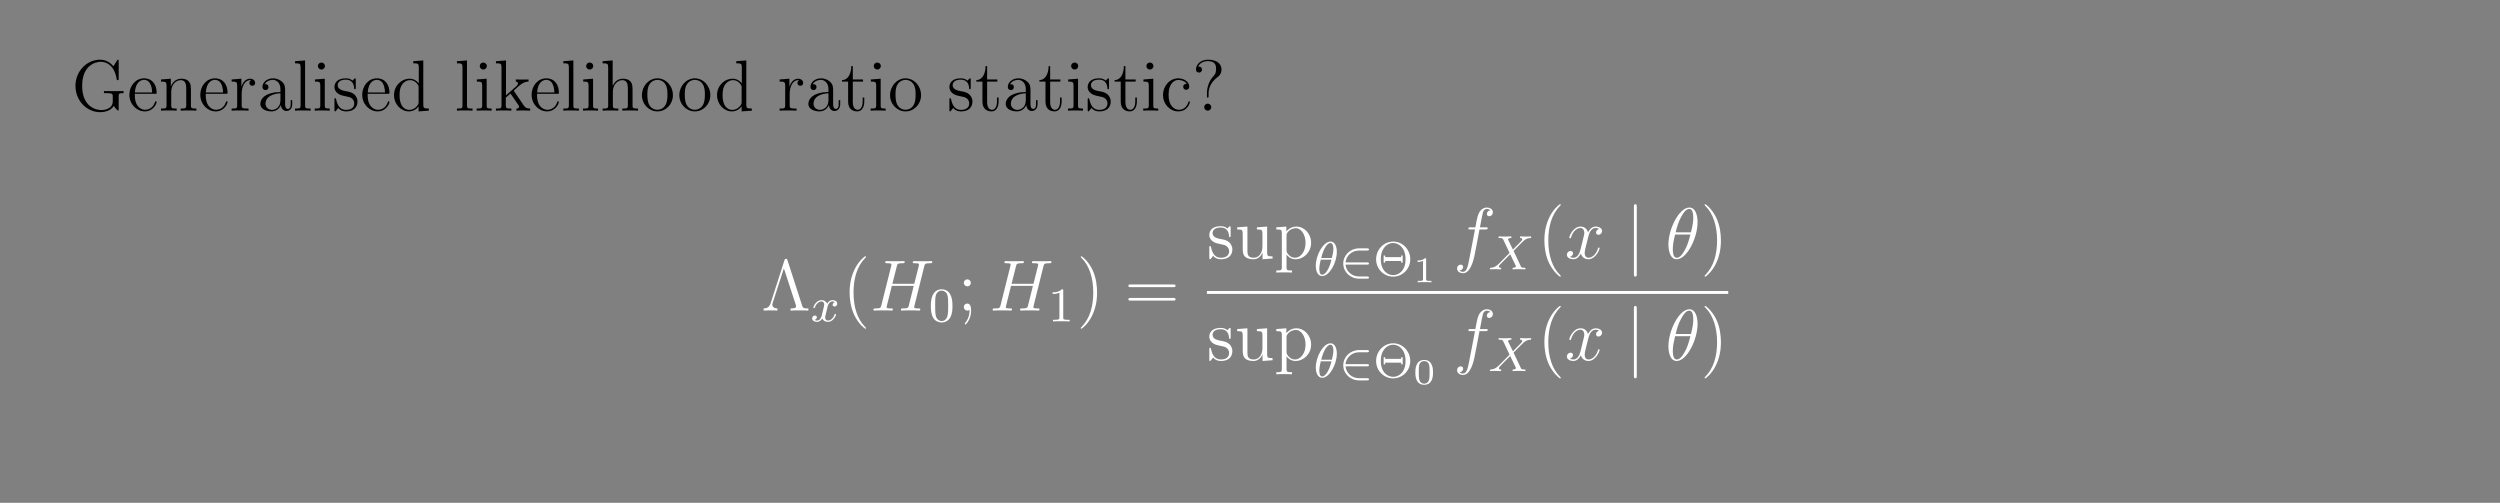 <?xml version="1.0" encoding="UTF-8"?>
<svg xmlns="http://www.w3.org/2000/svg" xmlns:xlink="http://www.w3.org/1999/xlink" width="408.468" height="82.15" viewBox="0 0 408.468 82.15">
<rect x="0" y="0" width="408.468" height="82.15" fill="#808080" stroke="none"/>
<defs>
<g>
<g id="glyph-0-0">
</g>
<g id="glyph-0-1">
<path d="M 7.703 -2.344 C 7.703 -2.797 7.75 -2.859 8.5 -2.859 L 8.5 -3.203 C 8.203 -3.188 7.375 -3.188 7.031 -3.188 C 6.641 -3.188 5.625 -3.188 5.297 -3.203 L 5.297 -2.859 L 5.672 -2.859 C 6.703 -2.859 6.734 -2.719 6.734 -2.297 L 6.734 -1.531 C 6.734 -0.188 5.188 -0.094 4.891 -0.094 C 3.953 -0.094 1.734 -0.656 1.734 -4.047 C 1.734 -7.469 3.969 -7.984 4.797 -7.984 C 5.828 -7.984 7.062 -7.234 7.375 -5.141 C 7.391 -5.016 7.391 -4.984 7.531 -4.984 C 7.703 -4.984 7.703 -5.016 7.703 -5.25 L 7.703 -8.062 C 7.703 -8.266 7.703 -8.328 7.578 -8.328 C 7.516 -8.328 7.5 -8.297 7.422 -8.188 L 6.844 -7.25 C 6.5 -7.672 5.781 -8.328 4.656 -8.328 C 2.516 -8.328 0.641 -6.469 0.641 -4.047 C 0.641 -1.594 2.516 0.25 4.672 0.25 C 5.516 0.25 6.469 -0.031 6.906 -0.781 C 7.125 -0.406 7.516 -0.016 7.609 -0.016 C 7.703 -0.016 7.703 -0.078 7.703 -0.266 Z M 7.703 -2.344 "/>
</g>
<g id="glyph-0-2">
<path d="M 4.531 -2.75 C 4.797 -2.75 4.812 -2.75 4.812 -2.969 C 4.812 -4.156 4.172 -5.281 2.75 -5.281 C 1.391 -5.281 0.359 -4.062 0.359 -2.594 C 0.359 -1.031 1.562 0.125 2.875 0.125 C 4.281 0.125 4.812 -1.156 4.812 -1.406 C 4.812 -1.484 4.75 -1.531 4.688 -1.531 C 4.594 -1.531 4.562 -1.469 4.547 -1.406 C 4.234 -0.406 3.438 -0.141 2.938 -0.141 C 2.453 -0.141 1.25 -0.469 1.25 -2.516 L 1.25 -2.75 Z M 1.266 -2.969 C 1.359 -4.828 2.406 -5.031 2.734 -5.031 C 4 -5.031 4.062 -3.375 4.078 -2.969 Z M 1.266 -2.969 "/>
</g>
<g id="glyph-0-3">
<path d="M 5.266 -2.875 C 5.266 -3.969 5.266 -4.312 4.984 -4.688 C 4.656 -5.141 4.094 -5.219 3.688 -5.219 C 2.547 -5.219 2.094 -4.234 2 -4 L 1.984 -4 L 1.984 -5.219 L 0.375 -5.094 L 0.375 -4.75 C 1.188 -4.75 1.281 -4.656 1.281 -4.078 L 1.281 -0.875 C 1.281 -0.344 1.141 -0.344 0.375 -0.344 L 0.375 0 C 0.688 -0.031 1.328 -0.031 1.656 -0.031 C 2 -0.031 2.641 -0.031 2.938 0 L 2.938 -0.344 C 2.188 -0.344 2.047 -0.344 2.047 -0.875 L 2.047 -3.078 C 2.047 -4.312 2.859 -4.984 3.594 -4.984 C 4.328 -4.984 4.5 -4.375 4.5 -3.656 L 4.5 -0.875 C 4.5 -0.344 4.359 -0.344 3.594 -0.344 L 3.594 0 C 3.906 -0.031 4.547 -0.031 4.875 -0.031 C 5.219 -0.031 5.859 -0.031 6.156 0 L 6.156 -0.344 C 5.578 -0.344 5.281 -0.344 5.266 -0.703 Z M 5.266 -2.875 "/>
</g>
<g id="glyph-0-4">
<path d="M 1.969 -2.75 C 1.969 -3.906 2.453 -4.984 3.359 -4.984 C 3.453 -4.984 3.484 -4.984 3.531 -4.969 C 3.438 -4.922 3.234 -4.844 3.234 -4.531 C 3.234 -4.188 3.516 -4.062 3.703 -4.062 C 3.938 -4.062 4.172 -4.203 4.172 -4.531 C 4.172 -4.891 3.859 -5.219 3.344 -5.219 C 2.344 -5.219 2 -4.125 1.922 -3.906 L 1.922 -5.219 L 0.328 -5.094 L 0.328 -4.75 C 1.141 -4.75 1.234 -4.656 1.234 -4.078 L 1.234 -0.875 C 1.234 -0.344 1.094 -0.344 0.328 -0.344 L 0.328 0 C 0.656 -0.031 1.312 -0.031 1.672 -0.031 C 1.984 -0.031 2.828 -0.031 3.094 0 L 3.094 -0.344 L 2.859 -0.344 C 2 -0.344 1.969 -0.469 1.969 -0.906 Z M 1.969 -2.75 "/>
</g>
<g id="glyph-0-5">
<path d="M 4.562 -3.156 C 4.562 -3.797 4.562 -4.266 4.047 -4.734 C 3.625 -5.109 3.094 -5.281 2.578 -5.281 C 1.609 -5.281 0.859 -4.641 0.859 -3.875 C 0.859 -3.531 1.094 -3.359 1.359 -3.359 C 1.641 -3.359 1.844 -3.562 1.844 -3.844 C 1.844 -4.328 1.422 -4.328 1.234 -4.328 C 1.516 -4.828 2.078 -5.031 2.562 -5.031 C 3.094 -5.031 3.797 -4.594 3.797 -3.531 L 3.797 -3.047 C 1.422 -3.016 0.516 -2.016 0.516 -1.109 C 0.516 -0.172 1.609 0.125 2.328 0.125 C 3.109 0.125 3.641 -0.359 3.875 -0.922 C 3.922 -0.359 4.281 0.062 4.797 0.062 C 5.031 0.062 5.719 -0.109 5.719 -1.047 L 5.719 -1.719 L 5.469 -1.719 L 5.469 -1.047 C 5.469 -0.375 5.188 -0.281 5.016 -0.281 C 4.562 -0.281 4.562 -0.906 4.562 -1.094 Z M 3.797 -1.672 C 3.797 -0.516 2.938 -0.125 2.422 -0.125 C 1.844 -0.125 1.359 -0.547 1.359 -1.109 C 1.359 -2.672 3.375 -2.812 3.797 -2.844 Z M 3.797 -1.672 "/>
</g>
<g id="glyph-0-6">
<path d="M 2.031 -8.203 L 0.391 -8.078 L 0.391 -7.734 C 1.188 -7.734 1.297 -7.656 1.297 -7.078 L 1.297 -0.875 C 1.297 -0.344 1.156 -0.344 0.391 -0.344 L 0.391 0 C 0.719 -0.031 1.297 -0.031 1.656 -0.031 C 2.016 -0.031 2.609 -0.031 2.938 0 L 2.938 -0.344 C 2.172 -0.344 2.031 -0.344 2.031 -0.875 Z M 2.031 -8.203 "/>
</g>
<g id="glyph-0-7">
<path d="M 2.062 -7.281 C 2.062 -7.594 1.812 -7.859 1.484 -7.859 C 1.172 -7.859 0.906 -7.625 0.906 -7.297 C 0.906 -6.938 1.188 -6.719 1.484 -6.719 C 1.844 -6.719 2.062 -7.031 2.062 -7.281 Z M 0.422 -5.094 L 0.422 -4.75 C 1.188 -4.75 1.297 -4.672 1.297 -4.094 L 1.297 -0.875 C 1.297 -0.344 1.156 -0.344 0.391 -0.344 L 0.391 0 C 0.719 -0.031 1.297 -0.031 1.625 -0.031 C 1.766 -0.031 2.453 -0.031 2.844 0 L 2.844 -0.344 C 2.078 -0.344 2.031 -0.406 2.031 -0.859 L 2.031 -5.219 Z M 0.422 -5.094 "/>
</g>
<g id="glyph-0-8">
<path d="M 3.875 -5 C 3.875 -5.219 3.875 -5.281 3.766 -5.281 C 3.672 -5.281 3.438 -5.016 3.359 -4.906 C 3 -5.203 2.625 -5.281 2.25 -5.281 C 0.812 -5.281 0.391 -4.5 0.391 -3.844 C 0.391 -3.719 0.391 -3.297 0.844 -2.891 C 1.219 -2.562 1.625 -2.469 2.172 -2.359 C 2.812 -2.234 2.969 -2.203 3.266 -1.969 C 3.484 -1.781 3.625 -1.531 3.625 -1.188 C 3.625 -0.688 3.328 -0.125 2.297 -0.125 C 1.516 -0.125 0.953 -0.562 0.688 -1.75 C 0.641 -1.969 0.641 -1.969 0.625 -1.984 C 0.609 -2.031 0.562 -2.031 0.516 -2.031 C 0.391 -2.031 0.391 -1.969 0.391 -1.766 L 0.391 -0.156 C 0.391 0.062 0.391 0.125 0.516 0.125 C 0.562 0.125 0.578 0.109 0.781 -0.141 C 0.844 -0.219 0.844 -0.25 1.016 -0.438 C 1.469 0.125 2.109 0.125 2.312 0.125 C 3.547 0.125 4.156 -0.562 4.156 -1.5 C 4.156 -2.141 3.766 -2.516 3.672 -2.625 C 3.234 -3 2.922 -3.062 2.141 -3.203 C 1.781 -3.281 0.922 -3.438 0.922 -4.156 C 0.922 -4.516 1.172 -5.062 2.234 -5.062 C 3.531 -5.062 3.594 -3.969 3.625 -3.594 C 3.625 -3.5 3.719 -3.5 3.75 -3.5 C 3.875 -3.5 3.875 -3.562 3.875 -3.766 Z M 3.875 -5 "/>
</g>
<g id="glyph-0-9">
<path d="M 3.547 -8.078 L 3.547 -7.734 C 4.359 -7.734 4.453 -7.656 4.453 -7.078 L 4.453 -4.453 C 4.203 -4.797 3.688 -5.219 2.969 -5.219 C 1.594 -5.219 0.406 -4.062 0.406 -2.547 C 0.406 -1.047 1.531 0.125 2.844 0.125 C 3.734 0.125 4.266 -0.469 4.422 -0.703 L 4.422 0.125 L 6.094 0 L 6.094 -0.344 C 5.281 -0.344 5.188 -0.422 5.188 -1 L 5.188 -8.203 Z M 4.422 -1.391 C 4.422 -1.172 4.422 -1.141 4.266 -0.875 C 3.969 -0.469 3.484 -0.125 2.891 -0.125 C 2.594 -0.125 1.312 -0.234 1.312 -2.531 C 1.312 -3.391 1.453 -3.859 1.719 -4.25 C 1.953 -4.609 2.422 -4.984 3.016 -4.984 C 3.75 -4.984 4.156 -4.453 4.281 -4.266 C 4.422 -4.062 4.422 -4.031 4.422 -3.828 Z M 4.422 -1.391 "/>
</g>
<g id="glyph-0-10">
<path d="M 3.312 -3.141 C 3.312 -3.141 3.234 -3.234 3.234 -3.25 C 3.234 -3.281 3.969 -3.922 4.062 -4.016 C 4.891 -4.734 5.406 -4.75 5.656 -4.75 L 5.656 -5.094 C 5.422 -5.078 5.109 -5.078 4.75 -5.078 C 4.453 -5.078 3.844 -5.078 3.578 -5.094 L 3.578 -4.75 C 3.766 -4.75 3.922 -4.641 3.922 -4.453 C 3.922 -4.203 3.672 -4 3.672 -4 L 1.969 -2.5 L 1.969 -8.203 L 0.328 -8.078 L 0.328 -7.734 C 1.141 -7.734 1.234 -7.656 1.234 -7.078 L 1.234 -0.875 C 1.234 -0.344 1.094 -0.344 0.328 -0.344 L 0.328 0 C 0.656 -0.031 1.234 -0.031 1.578 -0.031 C 1.938 -0.031 2.5 -0.031 2.844 0 L 2.844 -0.344 C 2.078 -0.344 1.938 -0.344 1.938 -0.875 L 1.938 -2.125 L 2.703 -2.797 L 3.828 -1.156 C 4.016 -0.906 4.094 -0.781 4.094 -0.609 C 4.094 -0.406 3.922 -0.344 3.672 -0.344 L 3.672 0 C 3.969 -0.031 4.547 -0.031 4.875 -0.031 C 5.375 -0.031 5.406 -0.031 5.922 0 L 5.922 -0.344 C 5.594 -0.344 5.234 -0.344 4.891 -0.828 Z M 3.312 -3.141 "/>
</g>
<g id="glyph-0-11">
<path d="M 5.266 -2.875 C 5.266 -3.969 5.266 -4.312 4.984 -4.688 C 4.656 -5.141 4.094 -5.219 3.688 -5.219 C 2.672 -5.219 2.203 -4.453 2.031 -4.078 L 2.016 -4.078 L 2.016 -8.203 L 0.375 -8.078 L 0.375 -7.734 C 1.188 -7.734 1.281 -7.656 1.281 -7.078 L 1.281 -0.875 C 1.281 -0.344 1.141 -0.344 0.375 -0.344 L 0.375 0 C 0.688 -0.031 1.328 -0.031 1.656 -0.031 C 2 -0.031 2.641 -0.031 2.938 0 L 2.938 -0.344 C 2.188 -0.344 2.047 -0.344 2.047 -0.875 L 2.047 -3.078 C 2.047 -4.312 2.859 -4.984 3.594 -4.984 C 4.328 -4.984 4.5 -4.375 4.5 -3.656 L 4.5 -0.875 C 4.5 -0.344 4.359 -0.344 3.594 -0.344 L 3.594 0 C 3.906 -0.031 4.547 -0.031 4.875 -0.031 C 5.219 -0.031 5.859 -0.031 6.156 0 L 6.156 -0.344 C 5.578 -0.344 5.281 -0.344 5.266 -0.703 Z M 5.266 -2.875 "/>
</g>
<g id="glyph-0-12">
<path d="M 5.422 -2.531 C 5.422 -4.062 4.266 -5.281 2.891 -5.281 C 1.484 -5.281 0.359 -4.016 0.359 -2.531 C 0.359 -1.016 1.531 0.125 2.891 0.125 C 4.281 0.125 5.422 -1.047 5.422 -2.531 Z M 2.891 -0.141 C 2.453 -0.141 1.922 -0.328 1.578 -0.906 C 1.266 -1.438 1.25 -2.141 1.25 -2.641 C 1.25 -3.094 1.25 -3.812 1.625 -4.344 C 1.953 -4.844 2.469 -5.031 2.891 -5.031 C 3.344 -5.031 3.844 -4.828 4.156 -4.359 C 4.531 -3.828 4.531 -3.078 4.531 -2.641 C 4.531 -2.219 4.531 -1.484 4.219 -0.938 C 3.891 -0.359 3.344 -0.141 2.891 -0.141 Z M 2.891 -0.141 "/>
</g>
<g id="glyph-0-13">
<path d="M 1.984 -4.75 L 3.656 -4.75 L 3.656 -5.094 L 1.984 -5.094 L 1.984 -7.281 L 1.734 -7.281 C 1.719 -6.156 1.297 -5.031 0.219 -4.984 L 0.219 -4.75 L 1.219 -4.75 L 1.219 -1.469 C 1.219 -0.156 2.094 0.125 2.719 0.125 C 3.469 0.125 3.859 -0.609 3.859 -1.469 L 3.859 -2.141 L 3.594 -2.141 L 3.594 -1.484 C 3.594 -0.641 3.25 -0.141 2.797 -0.141 C 1.984 -0.141 1.984 -1.234 1.984 -1.438 Z M 1.984 -4.75 "/>
</g>
<g id="glyph-0-14">
<path d="M 4.281 -4.375 C 4.141 -4.375 3.703 -4.375 3.703 -3.891 C 3.703 -3.609 3.906 -3.406 4.188 -3.406 C 4.453 -3.406 4.688 -3.578 4.688 -3.922 C 4.688 -4.703 3.859 -5.281 2.891 -5.281 C 1.516 -5.281 0.406 -4.047 0.406 -2.562 C 0.406 -1.047 1.547 0.125 2.891 0.125 C 4.453 0.125 4.797 -1.297 4.797 -1.406 C 4.797 -1.516 4.719 -1.516 4.688 -1.516 C 4.578 -1.516 4.562 -1.484 4.531 -1.344 C 4.266 -0.5 3.625 -0.141 3 -0.141 C 2.266 -0.141 1.312 -0.766 1.312 -2.562 C 1.312 -4.531 2.312 -5.016 2.906 -5.016 C 3.359 -5.016 4.016 -4.844 4.281 -4.375 Z M 4.281 -4.375 "/>
</g>
<g id="glyph-0-15">
<path d="M 2.703 -2.859 C 2.703 -3.562 2.984 -4.594 4.172 -5.484 C 4.5 -5.734 4.812 -6.109 4.812 -6.719 C 4.812 -7.438 4.312 -8.328 2.609 -8.328 C 1.344 -8.328 0.641 -7.5 0.641 -6.734 C 0.641 -6.312 0.953 -6.219 1.141 -6.219 C 1.344 -6.219 1.625 -6.359 1.625 -6.719 C 1.625 -6.984 1.422 -7.203 1.125 -7.203 C 1.047 -7.203 1.031 -7.203 1 -7.188 C 1.266 -7.812 1.953 -8.094 2.578 -8.094 C 3.922 -8.094 3.922 -7.234 3.922 -6.781 C 3.922 -6.078 3.703 -5.859 3.5 -5.641 C 2.703 -4.781 2.438 -3.672 2.438 -2.953 L 2.438 -2.391 C 2.438 -2.172 2.438 -2.125 2.562 -2.125 C 2.703 -2.125 2.703 -2.219 2.703 -2.422 Z M 3.141 -0.578 C 3.141 -0.891 2.875 -1.141 2.562 -1.141 C 2.219 -1.141 1.984 -0.859 1.984 -0.578 C 1.984 -0.219 2.266 0 2.562 0 C 2.891 0 3.141 -0.266 3.141 -0.578 Z M 3.141 -0.578 "/>
</g>
<g id="glyph-0-16">
<path d="M 4.266 -8.203 C 4.203 -8.438 4.141 -8.453 4.016 -8.453 C 3.906 -8.453 3.828 -8.422 3.766 -8.234 L 1.484 -1.141 C 1.25 -0.453 0.766 -0.359 0.359 -0.344 L 0.359 0 C 0.875 -0.031 0.906 -0.031 1.406 -0.031 C 1.734 -0.031 2.312 -0.031 2.609 0 L 2.609 -0.344 C 2 -0.359 1.781 -0.688 1.781 -0.953 C 1.781 -1 1.781 -1.031 1.828 -1.203 L 3.672 -6.891 L 5.625 -0.906 C 5.672 -0.75 5.672 -0.719 5.672 -0.703 C 5.672 -0.344 5.062 -0.344 4.766 -0.344 L 4.766 0 C 5.031 -0.031 5.953 -0.031 6.281 -0.031 C 6.625 -0.031 7.359 -0.031 7.672 0 L 7.672 -0.344 C 7.031 -0.344 6.797 -0.344 6.656 -0.797 Z M 4.266 -8.203 "/>
</g>
<g id="glyph-0-17">
<path d="M 3.844 2.875 C 3.844 2.844 3.844 2.812 3.641 2.609 C 2.453 1.422 1.797 -0.531 1.797 -2.938 C 1.797 -5.234 2.359 -7.219 3.719 -8.609 C 3.844 -8.719 3.844 -8.734 3.844 -8.781 C 3.844 -8.844 3.781 -8.875 3.734 -8.875 C 3.578 -8.875 2.609 -8.016 2.031 -6.859 C 1.438 -5.672 1.156 -4.406 1.156 -2.938 C 1.156 -1.891 1.328 -0.484 1.938 0.781 C 2.641 2.203 3.609 2.969 3.734 2.969 C 3.781 2.969 3.844 2.938 3.844 2.875 Z M 3.844 2.875 "/>
</g>
<g id="glyph-0-18">
<path d="M 2.172 -4.531 C 2.172 -4.844 1.906 -5.094 1.609 -5.094 C 1.266 -5.094 1.031 -4.828 1.031 -4.531 C 1.031 -4.172 1.328 -3.953 1.594 -3.953 C 1.922 -3.953 2.172 -4.203 2.172 -4.531 Z M 1.969 -0.125 C 1.969 0.297 1.969 1.141 1.25 2.016 C 1.188 2.125 1.188 2.141 1.188 2.172 C 1.188 2.219 1.234 2.281 1.297 2.281 C 1.391 2.281 2.219 1.406 2.219 0.031 C 2.219 -0.406 2.172 -1.141 1.594 -1.141 C 1.25 -1.141 1.031 -0.891 1.031 -0.578 C 1.031 -0.266 1.25 0 1.609 0 C 1.828 0 1.922 -0.078 1.969 -0.125 Z M 1.969 -0.125 "/>
</g>
<g id="glyph-0-19">
<path d="M 3.328 -2.938 C 3.328 -3.844 3.219 -5.312 2.562 -6.688 C 1.859 -8.109 0.891 -8.875 0.75 -8.875 C 0.703 -8.875 0.656 -8.844 0.656 -8.781 C 0.656 -8.734 0.656 -8.719 0.859 -8.516 C 2.031 -7.328 2.703 -5.375 2.703 -2.953 C 2.703 -0.656 2.141 1.312 0.766 2.703 C 0.656 2.812 0.656 2.844 0.656 2.875 C 0.656 2.938 0.703 2.969 0.75 2.969 C 0.906 2.969 1.875 2.125 2.453 0.953 C 3.062 -0.25 3.328 -1.531 3.328 -2.938 Z M 3.328 -2.938 "/>
</g>
<g id="glyph-0-20">
<path d="M 7.984 -3.828 C 8.156 -3.828 8.359 -3.828 8.359 -4.047 C 8.359 -4.266 8.156 -4.266 7.984 -4.266 L 1.016 -4.266 C 0.859 -4.266 0.641 -4.266 0.641 -4.062 C 0.641 -3.828 0.844 -3.828 1.016 -3.828 Z M 7.984 -1.625 C 8.156 -1.625 8.359 -1.625 8.359 -1.844 C 8.359 -2.062 8.156 -2.062 7.984 -2.062 L 1.016 -2.062 C 0.859 -2.062 0.641 -2.062 0.641 -1.859 C 0.641 -1.625 0.844 -1.625 1.016 -1.625 Z M 7.984 -1.625 "/>
</g>
<g id="glyph-0-21">
<path d="M 3.594 -5.094 L 3.594 -4.75 C 4.406 -4.75 4.5 -4.656 4.5 -4.078 L 4.5 -1.969 C 4.5 -0.953 3.969 -0.125 3.078 -0.125 C 2.109 -0.125 2.047 -0.672 2.047 -1.297 L 2.047 -5.219 L 0.375 -5.094 L 0.375 -4.75 C 1.281 -4.75 1.281 -4.703 1.281 -3.656 L 1.281 -1.875 C 1.281 -1.141 1.281 -0.719 1.625 -0.328 C 1.922 -0.031 2.406 0.125 3 0.125 C 3.203 0.125 3.578 0.125 3.984 -0.219 C 4.328 -0.5 4.516 -0.953 4.516 -0.953 L 4.516 0.125 L 6.156 0 L 6.156 -0.344 C 5.359 -0.344 5.266 -0.422 5.266 -1 L 5.266 -5.219 Z M 3.594 -5.094 "/>
</g>
<g id="glyph-0-22">
<path d="M 2.891 1.953 C 2.141 1.953 2 1.953 2 1.422 L 2 -0.641 C 2.219 -0.344 2.703 0.125 3.453 0.125 C 4.812 0.125 6.016 -1.031 6.016 -2.562 C 6.016 -4.062 4.891 -5.219 3.609 -5.219 C 2.562 -5.219 2.016 -4.469 1.969 -4.422 L 1.969 -5.219 L 0.328 -5.094 L 0.328 -4.75 C 1.156 -4.75 1.234 -4.656 1.234 -4.141 L 1.234 1.422 C 1.234 1.953 1.094 1.953 0.328 1.953 L 0.328 2.297 C 0.641 2.266 1.281 2.266 1.609 2.266 C 1.953 2.266 2.594 2.266 2.891 2.297 Z M 2 -3.766 C 2 -4 2 -4.016 2.125 -4.203 C 2.484 -4.734 3.062 -4.953 3.516 -4.953 C 4.406 -4.953 5.109 -3.875 5.109 -2.562 C 5.109 -1.141 4.312 -0.125 3.391 -0.125 C 3.031 -0.125 2.688 -0.266 2.453 -0.5 C 2.172 -0.766 2 -1 2 -1.344 Z M 2 -3.766 "/>
</g>
<g id="glyph-1-0">
</g>
<g id="glyph-1-1">
<path d="M 3.953 -3.141 C 3.609 -3.062 3.594 -2.75 3.594 -2.719 C 3.594 -2.547 3.719 -2.438 3.891 -2.438 C 4.078 -2.438 4.344 -2.562 4.344 -2.906 C 4.344 -3.359 3.844 -3.484 3.547 -3.484 C 3.188 -3.484 2.875 -3.219 2.703 -2.906 C 2.531 -3.328 2.109 -3.484 1.797 -3.484 C 0.938 -3.484 0.453 -2.5 0.453 -2.266 C 0.453 -2.203 0.5 -2.172 0.562 -2.172 C 0.656 -2.172 0.672 -2.203 0.703 -2.297 C 0.891 -2.875 1.359 -3.266 1.766 -3.266 C 2.078 -3.266 2.219 -3.031 2.219 -2.75 C 2.219 -2.594 2.125 -2.234 2.062 -1.984 C 2.016 -1.75 1.844 -1.047 1.797 -0.906 C 1.688 -0.469 1.406 -0.141 1.047 -0.141 C 1.016 -0.141 0.812 -0.141 0.641 -0.25 C 1.016 -0.344 1.016 -0.672 1.016 -0.672 C 1.016 -0.859 0.875 -0.969 0.688 -0.969 C 0.484 -0.969 0.25 -0.797 0.25 -0.484 C 0.25 -0.125 0.641 0.078 1.047 0.078 C 1.453 0.078 1.75 -0.234 1.891 -0.484 C 2.062 -0.109 2.438 0.078 2.812 0.078 C 3.672 0.078 4.141 -0.906 4.141 -1.125 C 4.141 -1.203 4.078 -1.234 4.031 -1.234 C 3.922 -1.234 3.906 -1.172 3.891 -1.094 C 3.734 -0.562 3.281 -0.141 2.828 -0.141 C 2.562 -0.141 2.375 -0.312 2.375 -0.641 C 2.375 -0.812 2.422 -0.984 2.531 -1.422 C 2.594 -1.672 2.766 -2.359 2.797 -2.516 C 2.906 -2.922 3.188 -3.266 3.547 -3.266 C 3.578 -3.266 3.781 -3.266 3.953 -3.141 Z M 3.953 -3.141 "/>
</g>
<g id="glyph-1-2">
<path d="M 3.781 -3.875 C 3.781 -4.859 3.406 -5.562 2.75 -5.562 C 1.562 -5.562 0.344 -3.359 0.344 -1.609 C 0.344 -0.844 0.609 0.078 1.391 0.078 C 2.547 0.078 3.781 -2.062 3.781 -3.875 Z M 1.234 -2.875 C 1.609 -4.469 2.25 -5.328 2.734 -5.328 C 3.219 -5.328 3.219 -4.484 3.219 -4.344 C 3.219 -3.891 3.062 -3.266 2.969 -2.875 Z M 2.906 -2.609 C 2.531 -1.016 1.891 -0.141 1.391 -0.141 C 0.969 -0.141 0.922 -0.766 0.922 -1.141 C 0.922 -1.641 1.078 -2.266 1.156 -2.609 Z M 2.906 -2.609 "/>
</g>
<g id="glyph-1-3">
<path d="M 4.125 -3.016 C 4.5 -3.406 5.625 -4.547 5.812 -4.703 C 6.141 -4.953 6.344 -5.094 6.906 -5.125 C 6.953 -5.141 7.016 -5.172 7.016 -5.281 C 7.016 -5.344 6.938 -5.391 6.906 -5.391 C 6.828 -5.391 6.781 -5.359 6.156 -5.359 C 5.578 -5.359 5.359 -5.391 5.312 -5.391 C 5.281 -5.391 5.156 -5.391 5.156 -5.234 C 5.156 -5.234 5.156 -5.141 5.281 -5.125 C 5.328 -5.125 5.547 -5.109 5.547 -4.922 C 5.547 -4.875 5.516 -4.781 5.453 -4.719 L 5.422 -4.672 C 5.406 -4.656 5.406 -4.641 5.328 -4.562 L 4.016 -3.234 L 3.203 -4.906 C 3.312 -5.094 3.547 -5.125 3.641 -5.125 C 3.688 -5.125 3.797 -5.141 3.797 -5.266 C 3.797 -5.344 3.734 -5.391 3.672 -5.391 C 3.594 -5.391 3.297 -5.375 3.219 -5.375 C 3.172 -5.359 2.875 -5.359 2.703 -5.359 C 1.969 -5.359 1.875 -5.391 1.812 -5.391 C 1.781 -5.391 1.656 -5.391 1.656 -5.234 C 1.656 -5.125 1.75 -5.125 1.875 -5.125 C 2.266 -5.125 2.344 -5.047 2.422 -4.906 L 3.469 -2.688 L 1.844 -1.047 C 1.375 -0.562 1 -0.297 0.438 -0.266 C 0.344 -0.25 0.25 -0.25 0.25 -0.109 C 0.25 -0.062 0.297 0 0.375 0 C 0.422 0 0.516 -0.031 1.109 -0.031 C 1.688 -0.031 1.922 0 1.953 0 C 2 0 2.109 0 2.109 -0.156 C 2.109 -0.172 2.109 -0.25 1.984 -0.266 C 1.844 -0.266 1.734 -0.328 1.734 -0.469 C 1.734 -0.594 1.828 -0.688 1.938 -0.812 C 2.078 -0.969 2.484 -1.375 2.766 -1.656 C 2.953 -1.828 3.391 -2.281 3.578 -2.469 L 4.484 -0.578 C 4.516 -0.5 4.516 -0.484 4.516 -0.484 C 4.516 -0.406 4.359 -0.281 4.094 -0.266 C 4.047 -0.266 3.938 -0.25 3.938 -0.109 C 3.938 -0.109 3.953 0 4.078 0 C 4.156 0 4.438 -0.016 4.516 -0.031 L 5.031 -0.031 C 5.75 -0.031 5.859 0 5.938 0 C 5.969 0 6.078 0 6.078 -0.156 C 6.078 -0.266 5.984 -0.266 5.859 -0.266 C 5.438 -0.266 5.391 -0.359 5.328 -0.469 Z M 4.125 -3.016 "/>
</g>
<g id="glyph-2-0">
</g>
<g id="glyph-2-1">
<path d="M 8.844 -7.219 C 8.953 -7.625 8.984 -7.734 9.812 -7.734 C 10.031 -7.734 10.156 -7.734 10.156 -7.953 C 10.156 -8.078 10.047 -8.078 9.969 -8.078 C 9.766 -8.078 9.516 -8.062 9.281 -8.062 L 7.891 -8.062 C 7.672 -8.062 7.422 -8.078 7.188 -8.078 C 7.109 -8.078 6.969 -8.078 6.969 -7.859 C 6.969 -7.734 7.047 -7.734 7.281 -7.734 C 7.984 -7.734 7.984 -7.641 7.984 -7.516 C 7.984 -7.484 7.984 -7.422 7.938 -7.234 L 7.219 -4.375 L 3.641 -4.375 L 4.359 -7.219 C 4.453 -7.625 4.484 -7.734 5.328 -7.734 C 5.531 -7.734 5.656 -7.734 5.656 -7.953 C 5.656 -8.078 5.547 -8.078 5.469 -8.078 C 5.266 -8.078 5.016 -8.062 4.797 -8.062 L 3.391 -8.062 C 3.172 -8.062 2.922 -8.078 2.703 -8.078 C 2.609 -8.078 2.469 -8.078 2.469 -7.859 C 2.469 -7.734 2.562 -7.734 2.781 -7.734 C 3.484 -7.734 3.484 -7.641 3.484 -7.516 C 3.484 -7.484 3.484 -7.422 3.438 -7.234 L 1.844 -0.875 C 1.734 -0.469 1.719 -0.344 0.906 -0.344 C 0.625 -0.344 0.547 -0.344 0.547 -0.125 C 0.547 0 0.672 0 0.703 0 C 0.922 0 1.172 -0.031 1.391 -0.031 L 2.797 -0.031 C 3.016 -0.031 3.266 0 3.484 0 C 3.578 0 3.719 0 3.719 -0.219 C 3.719 -0.344 3.609 -0.344 3.438 -0.344 C 2.703 -0.344 2.703 -0.438 2.703 -0.562 C 2.703 -0.562 2.703 -0.656 2.734 -0.75 L 3.547 -4.031 L 7.125 -4.031 C 6.938 -3.25 6.328 -0.781 6.297 -0.703 C 6.172 -0.359 5.984 -0.359 5.281 -0.344 C 5.141 -0.344 5.031 -0.344 5.031 -0.125 C 5.031 0 5.172 0 5.203 0 C 5.422 0 5.672 -0.031 5.891 -0.031 L 7.281 -0.031 C 7.516 -0.031 7.766 0 7.984 0 C 8.078 0 8.203 0 8.203 -0.219 C 8.203 -0.344 8.109 -0.344 7.922 -0.344 C 7.203 -0.344 7.203 -0.438 7.203 -0.562 C 7.203 -0.562 7.203 -0.656 7.234 -0.75 Z M 8.844 -7.219 "/>
</g>
<g id="glyph-2-2">
<path d="M 5.281 -4.75 C 5.516 -4.75 5.609 -4.75 5.609 -4.984 C 5.609 -5.094 5.516 -5.094 5.297 -5.094 L 4.344 -5.094 C 4.562 -6.312 4.734 -7.156 4.828 -7.531 C 4.891 -7.812 5.141 -8.094 5.453 -8.094 C 5.703 -8.094 5.953 -7.984 6.062 -7.875 C 5.609 -7.828 5.469 -7.484 5.469 -7.281 C 5.469 -7.047 5.641 -6.906 5.859 -6.906 C 6.109 -6.906 6.453 -7.109 6.453 -7.562 C 6.453 -8.062 5.969 -8.328 5.438 -8.328 C 4.938 -8.328 4.438 -7.953 4.203 -7.484 C 3.984 -7.078 3.875 -6.641 3.594 -5.094 L 2.797 -5.094 C 2.578 -5.094 2.453 -5.094 2.453 -4.891 C 2.453 -4.75 2.531 -4.75 2.766 -4.75 L 3.531 -4.75 C 3.312 -3.656 2.828 -0.984 2.562 0.281 C 2.359 1.312 2.172 2.172 1.578 2.172 C 1.547 2.172 1.203 2.172 1 1.953 C 1.594 1.906 1.594 1.391 1.594 1.375 C 1.594 1.141 1.422 1 1.188 1 C 0.953 1 0.609 1.188 0.609 1.641 C 0.609 2.156 1.125 2.406 1.578 2.406 C 2.797 2.406 3.281 0.25 3.422 -0.344 C 3.625 -1.25 4.203 -4.406 4.266 -4.75 Z M 5.281 -4.75 "/>
</g>
<g id="glyph-2-3">
<path d="M 5.609 -4.828 C 5.234 -4.75 5.094 -4.469 5.094 -4.25 C 5.094 -3.969 5.312 -3.875 5.469 -3.875 C 5.828 -3.875 6.078 -4.172 6.078 -4.5 C 6.078 -4.984 5.516 -5.219 5.016 -5.219 C 4.297 -5.219 3.891 -4.5 3.781 -4.281 C 3.516 -5.172 2.781 -5.219 2.562 -5.219 C 1.359 -5.219 0.719 -3.672 0.719 -3.406 C 0.719 -3.359 0.766 -3.297 0.859 -3.297 C 0.953 -3.297 0.969 -3.375 1 -3.422 C 1.391 -4.734 2.188 -4.984 2.531 -4.984 C 3.062 -4.984 3.172 -4.484 3.172 -4.203 C 3.172 -3.938 3.094 -3.672 2.953 -3.094 L 2.562 -1.484 C 2.375 -0.766 2.031 -0.125 1.406 -0.125 C 1.344 -0.125 1.047 -0.125 0.797 -0.266 C 1.234 -0.359 1.328 -0.703 1.328 -0.859 C 1.328 -1.094 1.141 -1.234 0.922 -1.234 C 0.641 -1.234 0.328 -0.984 0.328 -0.609 C 0.328 -0.109 0.891 0.125 1.391 0.125 C 1.969 0.125 2.359 -0.328 2.609 -0.812 C 2.797 -0.125 3.391 0.125 3.828 0.125 C 5.031 0.125 5.672 -1.438 5.672 -1.688 C 5.672 -1.75 5.625 -1.797 5.562 -1.797 C 5.453 -1.797 5.438 -1.734 5.406 -1.641 C 5.094 -0.609 4.406 -0.125 3.875 -0.125 C 3.453 -0.125 3.234 -0.422 3.234 -0.906 C 3.234 -1.172 3.281 -1.359 3.469 -2.141 L 3.875 -3.75 C 4.062 -4.453 4.453 -4.984 5 -4.984 C 5.031 -4.984 5.359 -4.984 5.609 -4.828 Z M 5.609 -4.828 "/>
</g>
<g id="glyph-2-4">
<path d="M 5.234 -5.953 C 5.234 -7.156 4.859 -8.328 3.891 -8.328 C 2.234 -8.328 0.469 -4.859 0.469 -2.266 C 0.469 -1.719 0.594 0.125 1.828 0.125 C 3.438 0.125 5.234 -3.266 5.234 -5.953 Z M 1.656 -4.281 C 1.828 -4.984 2.078 -5.969 2.562 -6.812 C 2.938 -7.516 3.359 -8.094 3.875 -8.094 C 4.266 -8.094 4.531 -7.766 4.531 -6.625 C 4.531 -6.203 4.5 -5.609 4.156 -4.281 Z M 4.062 -3.922 C 3.766 -2.766 3.531 -2.016 3.094 -1.281 C 2.75 -0.672 2.344 -0.125 1.844 -0.125 C 1.484 -0.125 1.188 -0.406 1.188 -1.578 C 1.188 -2.344 1.375 -3.141 1.562 -3.922 Z M 4.062 -3.922 "/>
</g>
<g id="glyph-3-0">
</g>
<g id="glyph-3-1">
<path d="M 3.859 -2.516 C 3.859 -3.359 3.766 -3.875 3.516 -4.375 C 3.172 -5.078 2.531 -5.25 2.094 -5.25 C 1.094 -5.25 0.734 -4.5 0.625 -4.281 C 0.344 -3.703 0.328 -2.922 0.328 -2.516 C 0.328 -2 0.344 -1.203 0.719 -0.562 C 1.094 0.016 1.672 0.172 2.094 0.172 C 2.469 0.172 3.141 0.047 3.547 -0.734 C 3.828 -1.297 3.859 -2 3.859 -2.516 Z M 2.094 -0.062 C 1.828 -0.062 1.281 -0.188 1.109 -1.016 C 1.031 -1.453 1.031 -2.203 1.031 -2.609 C 1.031 -3.156 1.031 -3.703 1.109 -4.141 C 1.281 -4.953 1.891 -5.031 2.094 -5.031 C 2.359 -5.031 2.906 -4.891 3.062 -4.172 C 3.156 -3.734 3.156 -3.141 3.156 -2.609 C 3.156 -2.141 3.156 -1.438 3.062 -1 C 2.891 -0.172 2.344 -0.062 2.094 -0.062 Z M 2.094 -0.062 "/>
</g>
<g id="glyph-3-2">
<path d="M 2.484 -5.031 C 2.484 -5.234 2.469 -5.25 2.25 -5.25 C 1.922 -4.938 1.5 -4.75 0.75 -4.75 L 0.75 -4.484 C 0.969 -4.484 1.391 -4.484 1.859 -4.688 L 1.859 -0.641 C 1.859 -0.359 1.828 -0.266 1.078 -0.266 L 0.812 -0.266 L 0.812 0 C 1.125 -0.031 1.812 -0.031 2.156 -0.031 C 2.516 -0.031 3.203 -0.031 3.531 0 L 3.531 -0.266 L 3.25 -0.266 C 2.5 -0.266 2.484 -0.359 2.484 -0.641 Z M 2.484 -5.031 "/>
</g>
<g id="glyph-3-3">
<path d="M 6.047 -2.672 C 6.047 -4.266 4.797 -5.562 3.266 -5.562 C 1.703 -5.562 0.469 -4.25 0.469 -2.672 C 0.469 -1.062 1.75 0.172 3.25 0.172 C 4.781 0.172 6.047 -1.078 6.047 -2.672 Z M 3.266 -0.078 C 2.359 -0.078 1.234 -0.797 1.234 -2.672 C 1.234 -4.562 2.344 -5.328 3.25 -5.328 C 4.188 -5.328 5.281 -4.531 5.281 -2.672 C 5.281 -0.766 4.125 -0.078 3.266 -0.078 Z M 4.812 -3.281 L 4.562 -3.281 L 4.562 -3.016 L 1.953 -3.016 L 1.953 -3.281 L 1.703 -3.281 L 1.703 -2.125 L 1.953 -2.125 L 1.953 -2.391 L 4.562 -2.391 L 4.562 -2.125 L 4.812 -2.125 Z M 4.812 -3.281 "/>
</g>
<g id="glyph-4-0">
</g>
<g id="glyph-4-1">
<path d="M 4.578 -1.797 C 4.703 -1.797 4.891 -1.797 4.891 -1.969 C 4.891 -2.156 4.703 -2.156 4.578 -2.156 L 1.062 -2.156 C 1.172 -3.25 2.078 -4.094 3.281 -4.094 L 4.578 -4.094 C 4.703 -4.094 4.891 -4.094 4.891 -4.266 C 4.891 -4.453 4.703 -4.453 4.578 -4.453 L 3.266 -4.453 C 1.844 -4.453 0.688 -3.344 0.688 -1.969 C 0.688 -0.594 1.844 0.5 3.266 0.5 L 4.578 0.5 C 4.703 0.5 4.891 0.5 4.891 0.328 C 4.891 0.141 4.703 0.141 4.578 0.141 L 3.281 0.141 C 2.078 0.141 1.172 -0.688 1.062 -1.797 Z M 4.578 -1.797 "/>
</g>
<g id="glyph-5-0">
</g>
<g id="glyph-5-1">
<path d="M 2.125 -3.766 C 2.125 -3.938 2.109 -3.938 1.922 -3.938 C 1.531 -3.562 0.938 -3.562 0.719 -3.562 L 0.719 -3.328 C 0.875 -3.328 1.266 -3.328 1.609 -3.5 L 1.609 -0.5 C 1.609 -0.312 1.609 -0.234 1 -0.234 L 0.75 -0.234 L 0.75 0 C 1.078 -0.031 1.547 -0.031 1.875 -0.031 C 2.203 -0.031 2.672 -0.031 2.984 0 L 2.984 -0.234 L 2.734 -0.234 C 2.125 -0.234 2.125 -0.312 2.125 -0.5 Z M 2.125 -3.766 "/>
</g>
<g id="glyph-5-2">
<path d="M 3.25 -1.891 C 3.25 -2.328 3.25 -3.938 1.812 -3.938 C 0.359 -3.938 0.359 -2.328 0.359 -1.891 C 0.359 -1.469 0.359 0.125 1.812 0.125 C 3.25 0.125 3.25 -1.469 3.25 -1.891 Z M 1.812 -0.062 C 1.562 -0.062 1.156 -0.188 1.016 -0.672 C 0.922 -1.016 0.922 -1.594 0.922 -1.969 C 0.922 -2.359 0.922 -2.812 1 -3.141 C 1.156 -3.672 1.594 -3.75 1.812 -3.75 C 2.078 -3.75 2.469 -3.625 2.594 -3.172 C 2.688 -2.859 2.688 -2.422 2.688 -1.969 C 2.688 -1.594 2.688 -0.984 2.594 -0.656 C 2.422 -0.141 2 -0.062 1.812 -0.062 Z M 1.812 -0.062 "/>
</g>
<g id="glyph-6-0">
</g>
<g id="glyph-6-1">
<path d="M 1.875 -8.453 C 1.875 -8.656 1.875 -8.875 1.641 -8.875 C 1.406 -8.875 1.406 -8.656 1.406 -8.453 L 1.406 2.531 C 1.406 2.75 1.406 2.953 1.641 2.953 C 1.875 2.953 1.875 2.75 1.875 2.531 Z M 1.875 -8.453 "/>
</g>
</g>
</defs>
<g fill="rgb(0%, 0%, 0%)" fill-opacity="1">
<use xlink:href="#glyph-0-1" x="11.689" y="18.078"/>
<use xlink:href="#glyph-0-2" x="20.78" y="18.078"/>
<use xlink:href="#glyph-0-3" x="25.93" y="18.078"/>
<use xlink:href="#glyph-0-2" x="32.367" y="18.078"/>
<use xlink:href="#glyph-0-4" x="37.517" y="18.078"/>
<use xlink:href="#glyph-0-5" x="42.023" y="18.078"/>
<use xlink:href="#glyph-0-6" x="47.816" y="18.078"/>
<use xlink:href="#glyph-0-7" x="51.034" y="18.078"/>
<use xlink:href="#glyph-0-8" x="54.253" y="18.078"/>
<use xlink:href="#glyph-0-2" x="58.823" y="18.078"/>
<use xlink:href="#glyph-0-9" x="63.972" y="18.078"/>
</g>
<g fill="rgb(0%, 0%, 0%)" fill-opacity="1">
<use xlink:href="#glyph-0-6" x="74.267" y="18.078"/>
<use xlink:href="#glyph-0-7" x="77.485" y="18.078"/>
<use xlink:href="#glyph-0-10" x="80.704" y="18.078"/>
</g>
<g fill="rgb(0%, 0%, 0%)" fill-opacity="1">
<use xlink:href="#glyph-0-2" x="86.5" y="18.078"/>
<use xlink:href="#glyph-0-6" x="91.649" y="18.078"/>
<use xlink:href="#glyph-0-7" x="94.868" y="18.078"/>
<use xlink:href="#glyph-0-11" x="98.086" y="18.078"/>
<use xlink:href="#glyph-0-12" x="104.523" y="18.078"/>
</g>
<g fill="rgb(0%, 0%, 0%)" fill-opacity="1">
<use xlink:href="#glyph-0-12" x="110.636" y="18.078"/>
</g>
<g fill="rgb(0%, 0%, 0%)" fill-opacity="1">
<use xlink:href="#glyph-0-9" x="116.749" y="18.078"/>
</g>
<g fill="rgb(0%, 0%, 0%)" fill-opacity="1">
<use xlink:href="#glyph-0-4" x="127.055" y="18.078"/>
<use xlink:href="#glyph-0-5" x="131.561" y="18.078"/>
<use xlink:href="#glyph-0-13" x="137.354" y="18.078"/>
<use xlink:href="#glyph-0-7" x="141.86" y="18.078"/>
</g>
<g fill="rgb(0%, 0%, 0%)" fill-opacity="1">
<use xlink:href="#glyph-0-12" x="145.067" y="18.078"/>
</g>
<g fill="rgb(0%, 0%, 0%)" fill-opacity="1">
<use xlink:href="#glyph-0-8" x="154.73" y="18.078"/>
<use xlink:href="#glyph-0-13" x="159.299" y="18.078"/>
<use xlink:href="#glyph-0-5" x="163.805" y="18.078"/>
<use xlink:href="#glyph-0-13" x="169.599" y="18.078"/>
<use xlink:href="#glyph-0-7" x="174.105" y="18.078"/>
<use xlink:href="#glyph-0-8" x="177.323" y="18.078"/>
<use xlink:href="#glyph-0-13" x="181.893" y="18.078"/>
<use xlink:href="#glyph-0-7" x="186.399" y="18.078"/>
<use xlink:href="#glyph-0-14" x="189.617" y="18.078"/>
<use xlink:href="#glyph-0-15" x="194.767" y="18.078"/>
</g>
<g fill="rgb(100%, 100%, 100%)" fill-opacity="1">
<use xlink:href="#glyph-0-16" x="124.406" y="50.741"/>
</g>
<g fill="rgb(100%, 100%, 100%)" fill-opacity="1">
<use xlink:href="#glyph-1-1" x="132.448" y="52.516"/>
</g>
<g fill="rgb(100%, 100%, 100%)" fill-opacity="1">
<use xlink:href="#glyph-0-17" x="137.659" y="50.741"/>
</g>
<g fill="rgb(100%, 100%, 100%)" fill-opacity="1">
<use xlink:href="#glyph-2-1" x="142.164" y="50.741"/>
</g>
<g fill="rgb(100%, 100%, 100%)" fill-opacity="1">
<use xlink:href="#glyph-3-1" x="151.764" y="52.516"/>
</g>
<g fill="rgb(100%, 100%, 100%)" fill-opacity="1">
<use xlink:href="#glyph-0-18" x="156.447" y="50.741"/>
</g>
<g fill="rgb(100%, 100%, 100%)" fill-opacity="1">
<use xlink:href="#glyph-2-1" x="161.638" y="50.741"/>
</g>
<g fill="rgb(100%, 100%, 100%)" fill-opacity="1">
<use xlink:href="#glyph-3-2" x="171.237" y="52.516"/>
</g>
<g fill="rgb(100%, 100%, 100%)" fill-opacity="1">
<use xlink:href="#glyph-0-19" x="175.922" y="50.741"/>
</g>
<g fill="rgb(100%, 100%, 100%)" fill-opacity="1">
<use xlink:href="#glyph-0-20" x="183.717" y="50.741"/>
</g>
<g fill="rgb(100%, 100%, 100%)" fill-opacity="1">
<use xlink:href="#glyph-0-8" x="197.196" y="42.237"/>
<use xlink:href="#glyph-0-21" x="201.766" y="42.237"/>
<use xlink:href="#glyph-0-22" x="208.203" y="42.237"/>
</g>
<g fill="rgb(100%, 100%, 100%)" fill-opacity="1">
<use xlink:href="#glyph-1-2" x="214.639" y="45.03"/>
</g>
<g fill="rgb(100%, 100%, 100%)" fill-opacity="1">
<use xlink:href="#glyph-4-1" x="218.782" y="45.03"/>
</g>
<g fill="rgb(100%, 100%, 100%)" fill-opacity="1">
<use xlink:href="#glyph-3-3" x="224.37" y="45.03"/>
</g>
<g fill="rgb(100%, 100%, 100%)" fill-opacity="1">
<use xlink:href="#glyph-5-1" x="230.889" y="46.126"/>
</g>
<g fill="rgb(100%, 100%, 100%)" fill-opacity="1">
<use xlink:href="#glyph-2-2" x="237.462" y="42.237"/>
</g>
<g fill="rgb(100%, 100%, 100%)" fill-opacity="1">
<use xlink:href="#glyph-1-3" x="243.173" y="44.012"/>
</g>
<g fill="rgb(100%, 100%, 100%)" fill-opacity="1">
<use xlink:href="#glyph-0-17" x="251.175" y="42.237"/>
</g>
<g fill="rgb(100%, 100%, 100%)" fill-opacity="1">
<use xlink:href="#glyph-2-3" x="255.682" y="42.237"/>
</g>
<g fill="rgb(100%, 100%, 100%)" fill-opacity="1">
<use xlink:href="#glyph-6-1" x="265.553" y="42.237"/>
</g>
<g fill="rgb(100%, 100%, 100%)" fill-opacity="1">
<use xlink:href="#glyph-2-4" x="272.126" y="42.237"/>
</g>
<g fill="rgb(100%, 100%, 100%)" fill-opacity="1">
<use xlink:href="#glyph-0-19" x="277.847" y="42.237"/>
</g>
<path fill="none" stroke-width="0.478" stroke-linecap="butt" stroke-linejoin="miter" stroke="rgb(100%, 100%, 100%)" stroke-opacity="1" stroke-miterlimit="10" d="M -0.001 0.001 L 86.037 0.001 " transform="matrix(0.99, 0, 0, -0.99, 197.196, 47.783)"/>
<g fill="rgb(100%, 100%, 100%)" fill-opacity="1">
<use xlink:href="#glyph-0-8" x="197.196" y="58.857"/>
<use xlink:href="#glyph-0-21" x="201.766" y="58.857"/>
<use xlink:href="#glyph-0-22" x="208.203" y="58.857"/>
</g>
<g fill="rgb(100%, 100%, 100%)" fill-opacity="1">
<use xlink:href="#glyph-1-2" x="214.639" y="61.651"/>
</g>
<g fill="rgb(100%, 100%, 100%)" fill-opacity="1">
<use xlink:href="#glyph-4-1" x="218.782" y="61.651"/>
</g>
<g fill="rgb(100%, 100%, 100%)" fill-opacity="1">
<use xlink:href="#glyph-3-3" x="224.37" y="61.651"/>
</g>
<g fill="rgb(100%, 100%, 100%)" fill-opacity="1">
<use xlink:href="#glyph-5-2" x="230.889" y="62.747"/>
</g>
<g fill="rgb(100%, 100%, 100%)" fill-opacity="1">
<use xlink:href="#glyph-2-2" x="237.462" y="58.857"/>
</g>
<g fill="rgb(100%, 100%, 100%)" fill-opacity="1">
<use xlink:href="#glyph-1-3" x="243.173" y="60.633"/>
</g>
<g fill="rgb(100%, 100%, 100%)" fill-opacity="1">
<use xlink:href="#glyph-0-17" x="251.175" y="58.857"/>
</g>
<g fill="rgb(100%, 100%, 100%)" fill-opacity="1">
<use xlink:href="#glyph-2-3" x="255.682" y="58.857"/>
</g>
<g fill="rgb(100%, 100%, 100%)" fill-opacity="1">
<use xlink:href="#glyph-6-1" x="265.553" y="58.857"/>
</g>
<g fill="rgb(100%, 100%, 100%)" fill-opacity="1">
<use xlink:href="#glyph-2-4" x="272.126" y="58.857"/>
</g>
<g fill="rgb(100%, 100%, 100%)" fill-opacity="1">
<use xlink:href="#glyph-0-19" x="277.847" y="58.857"/>
</g>
</svg>
